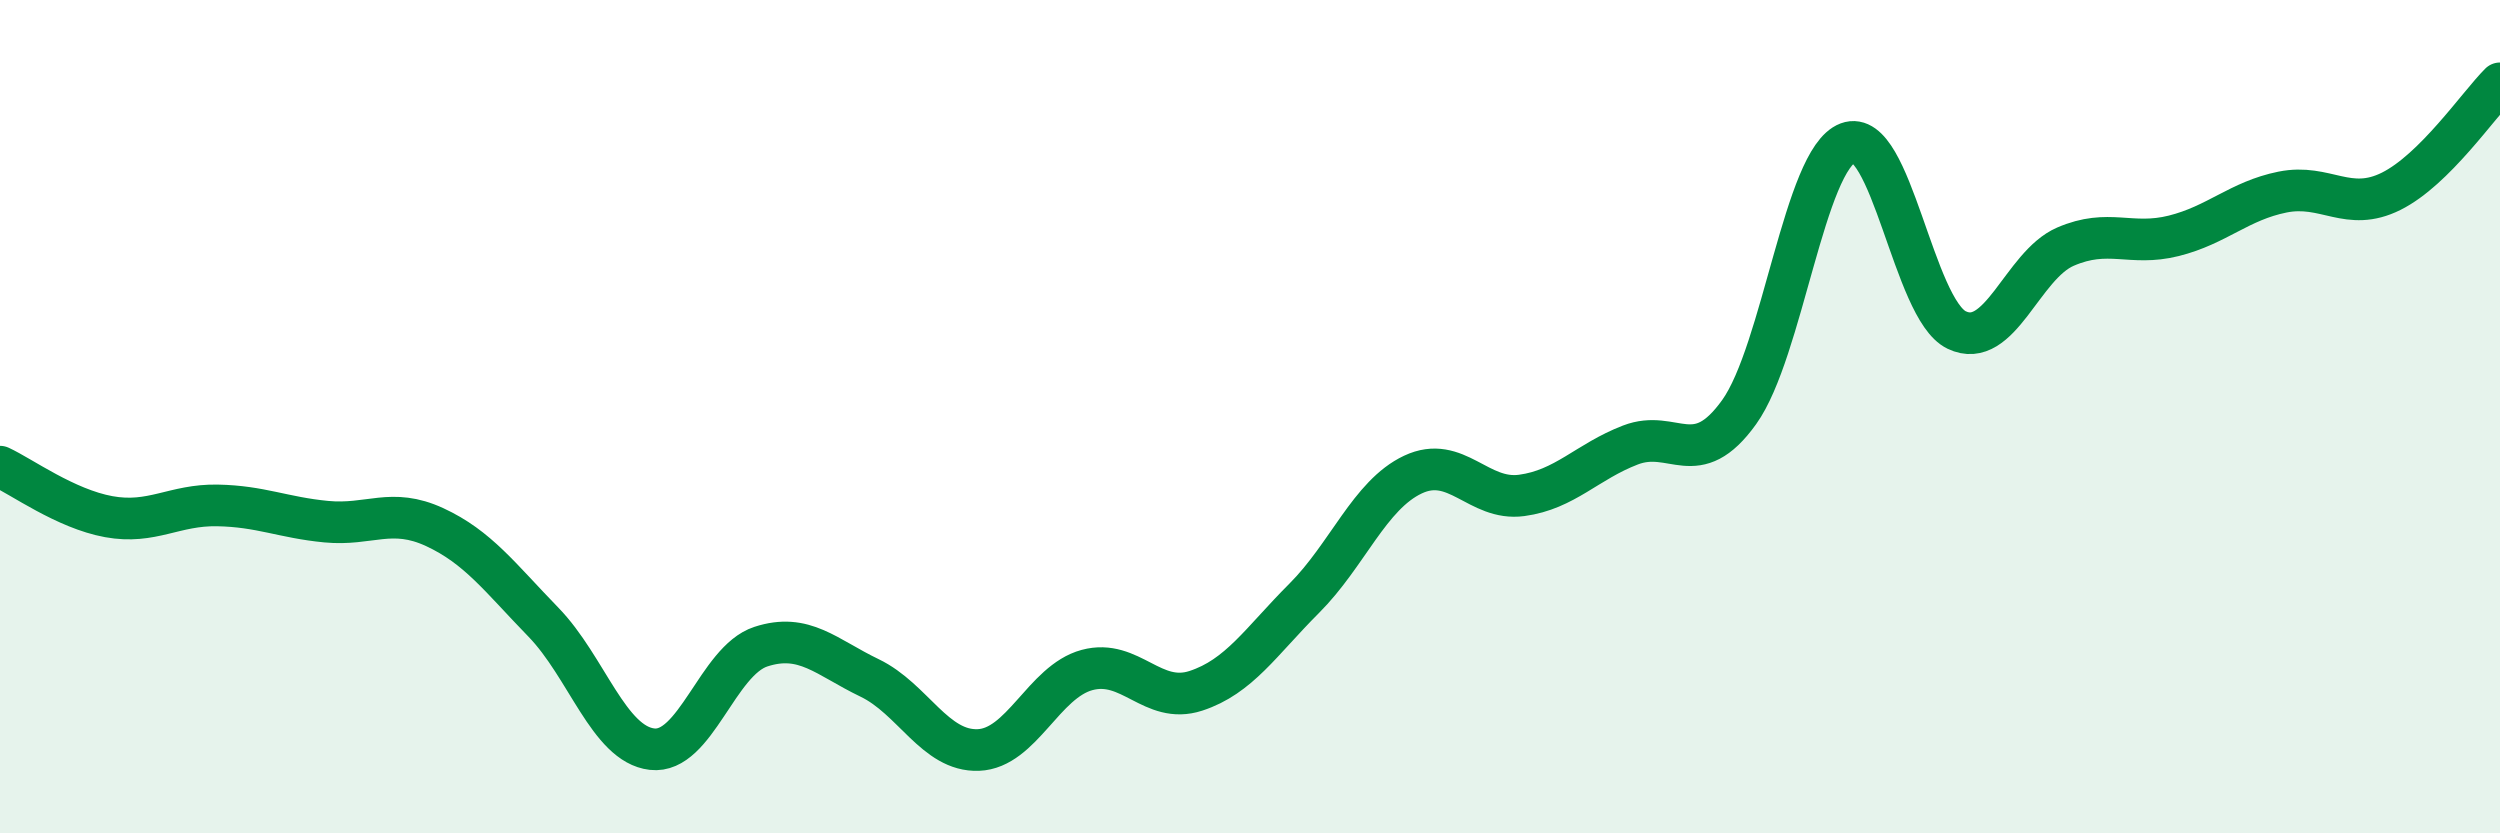 
    <svg width="60" height="20" viewBox="0 0 60 20" xmlns="http://www.w3.org/2000/svg">
      <path
        d="M 0,11.2 C 0.52,11.44 1.57,12.21 2.61,12.4 C 3.65,12.59 4.18,12.11 5.22,12.13 C 6.26,12.15 6.79,12.42 7.83,12.52 C 8.87,12.62 9.39,12.17 10.43,12.65 C 11.47,13.13 12,13.86 13.04,14.93 C 14.08,16 14.61,17.86 15.65,17.98 C 16.69,18.1 17.22,15.86 18.26,15.52 C 19.3,15.18 19.83,15.77 20.87,16.27 C 21.91,16.77 22.44,18.04 23.48,18 C 24.52,17.96 25.05,16.36 26.09,16.08 C 27.13,15.8 27.66,16.92 28.7,16.58 C 29.74,16.24 30.26,15.4 31.3,14.36 C 32.34,13.32 32.87,11.88 33.91,11.39 C 34.95,10.9 35.48,12.03 36.52,11.89 C 37.56,11.75 38.09,11.08 39.13,10.68 C 40.17,10.28 40.7,11.34 41.74,9.89 C 42.78,8.44 43.31,3.82 44.35,3.43 C 45.39,3.04 45.92,7.42 46.96,7.92 C 48,8.42 48.53,6.37 49.57,5.92 C 50.61,5.47 51.13,5.92 52.17,5.66 C 53.21,5.4 53.74,4.82 54.78,4.61 C 55.82,4.4 56.35,5.11 57.39,4.59 C 58.43,4.07 59.48,2.52 60,2L60 20L0 20Z"
        fill="#008740"
        opacity="0.1"
        stroke-linecap="round"
        stroke-linejoin="round"
      />
      <path
        d="M 0,11.2 C 0.52,11.44 1.57,12.21 2.61,12.4 C 3.65,12.59 4.18,12.11 5.22,12.13 C 6.26,12.15 6.79,12.42 7.83,12.52 C 8.87,12.62 9.39,12.17 10.43,12.65 C 11.47,13.13 12,13.86 13.04,14.93 C 14.08,16 14.61,17.86 15.65,17.98 C 16.69,18.1 17.22,15.86 18.26,15.52 C 19.3,15.18 19.83,15.77 20.87,16.27 C 21.91,16.77 22.44,18.04 23.48,18 C 24.52,17.96 25.05,16.36 26.09,16.08 C 27.13,15.8 27.66,16.92 28.7,16.58 C 29.74,16.24 30.26,15.4 31.3,14.36 C 32.34,13.32 32.87,11.88 33.91,11.39 C 34.95,10.9 35.48,12.03 36.52,11.89 C 37.56,11.75 38.09,11.08 39.13,10.68 C 40.17,10.28 40.7,11.34 41.74,9.89 C 42.78,8.44 43.31,3.82 44.35,3.43 C 45.39,3.04 45.92,7.42 46.96,7.92 C 48,8.42 48.53,6.37 49.57,5.92 C 50.61,5.47 51.13,5.92 52.17,5.66 C 53.21,5.4 53.74,4.82 54.78,4.61 C 55.82,4.4 56.35,5.11 57.39,4.59 C 58.43,4.07 59.48,2.52 60,2"
        stroke="#008740"
        stroke-width="1"
        fill="none"
        stroke-linecap="round"
        stroke-linejoin="round"
      />
    </svg>
  